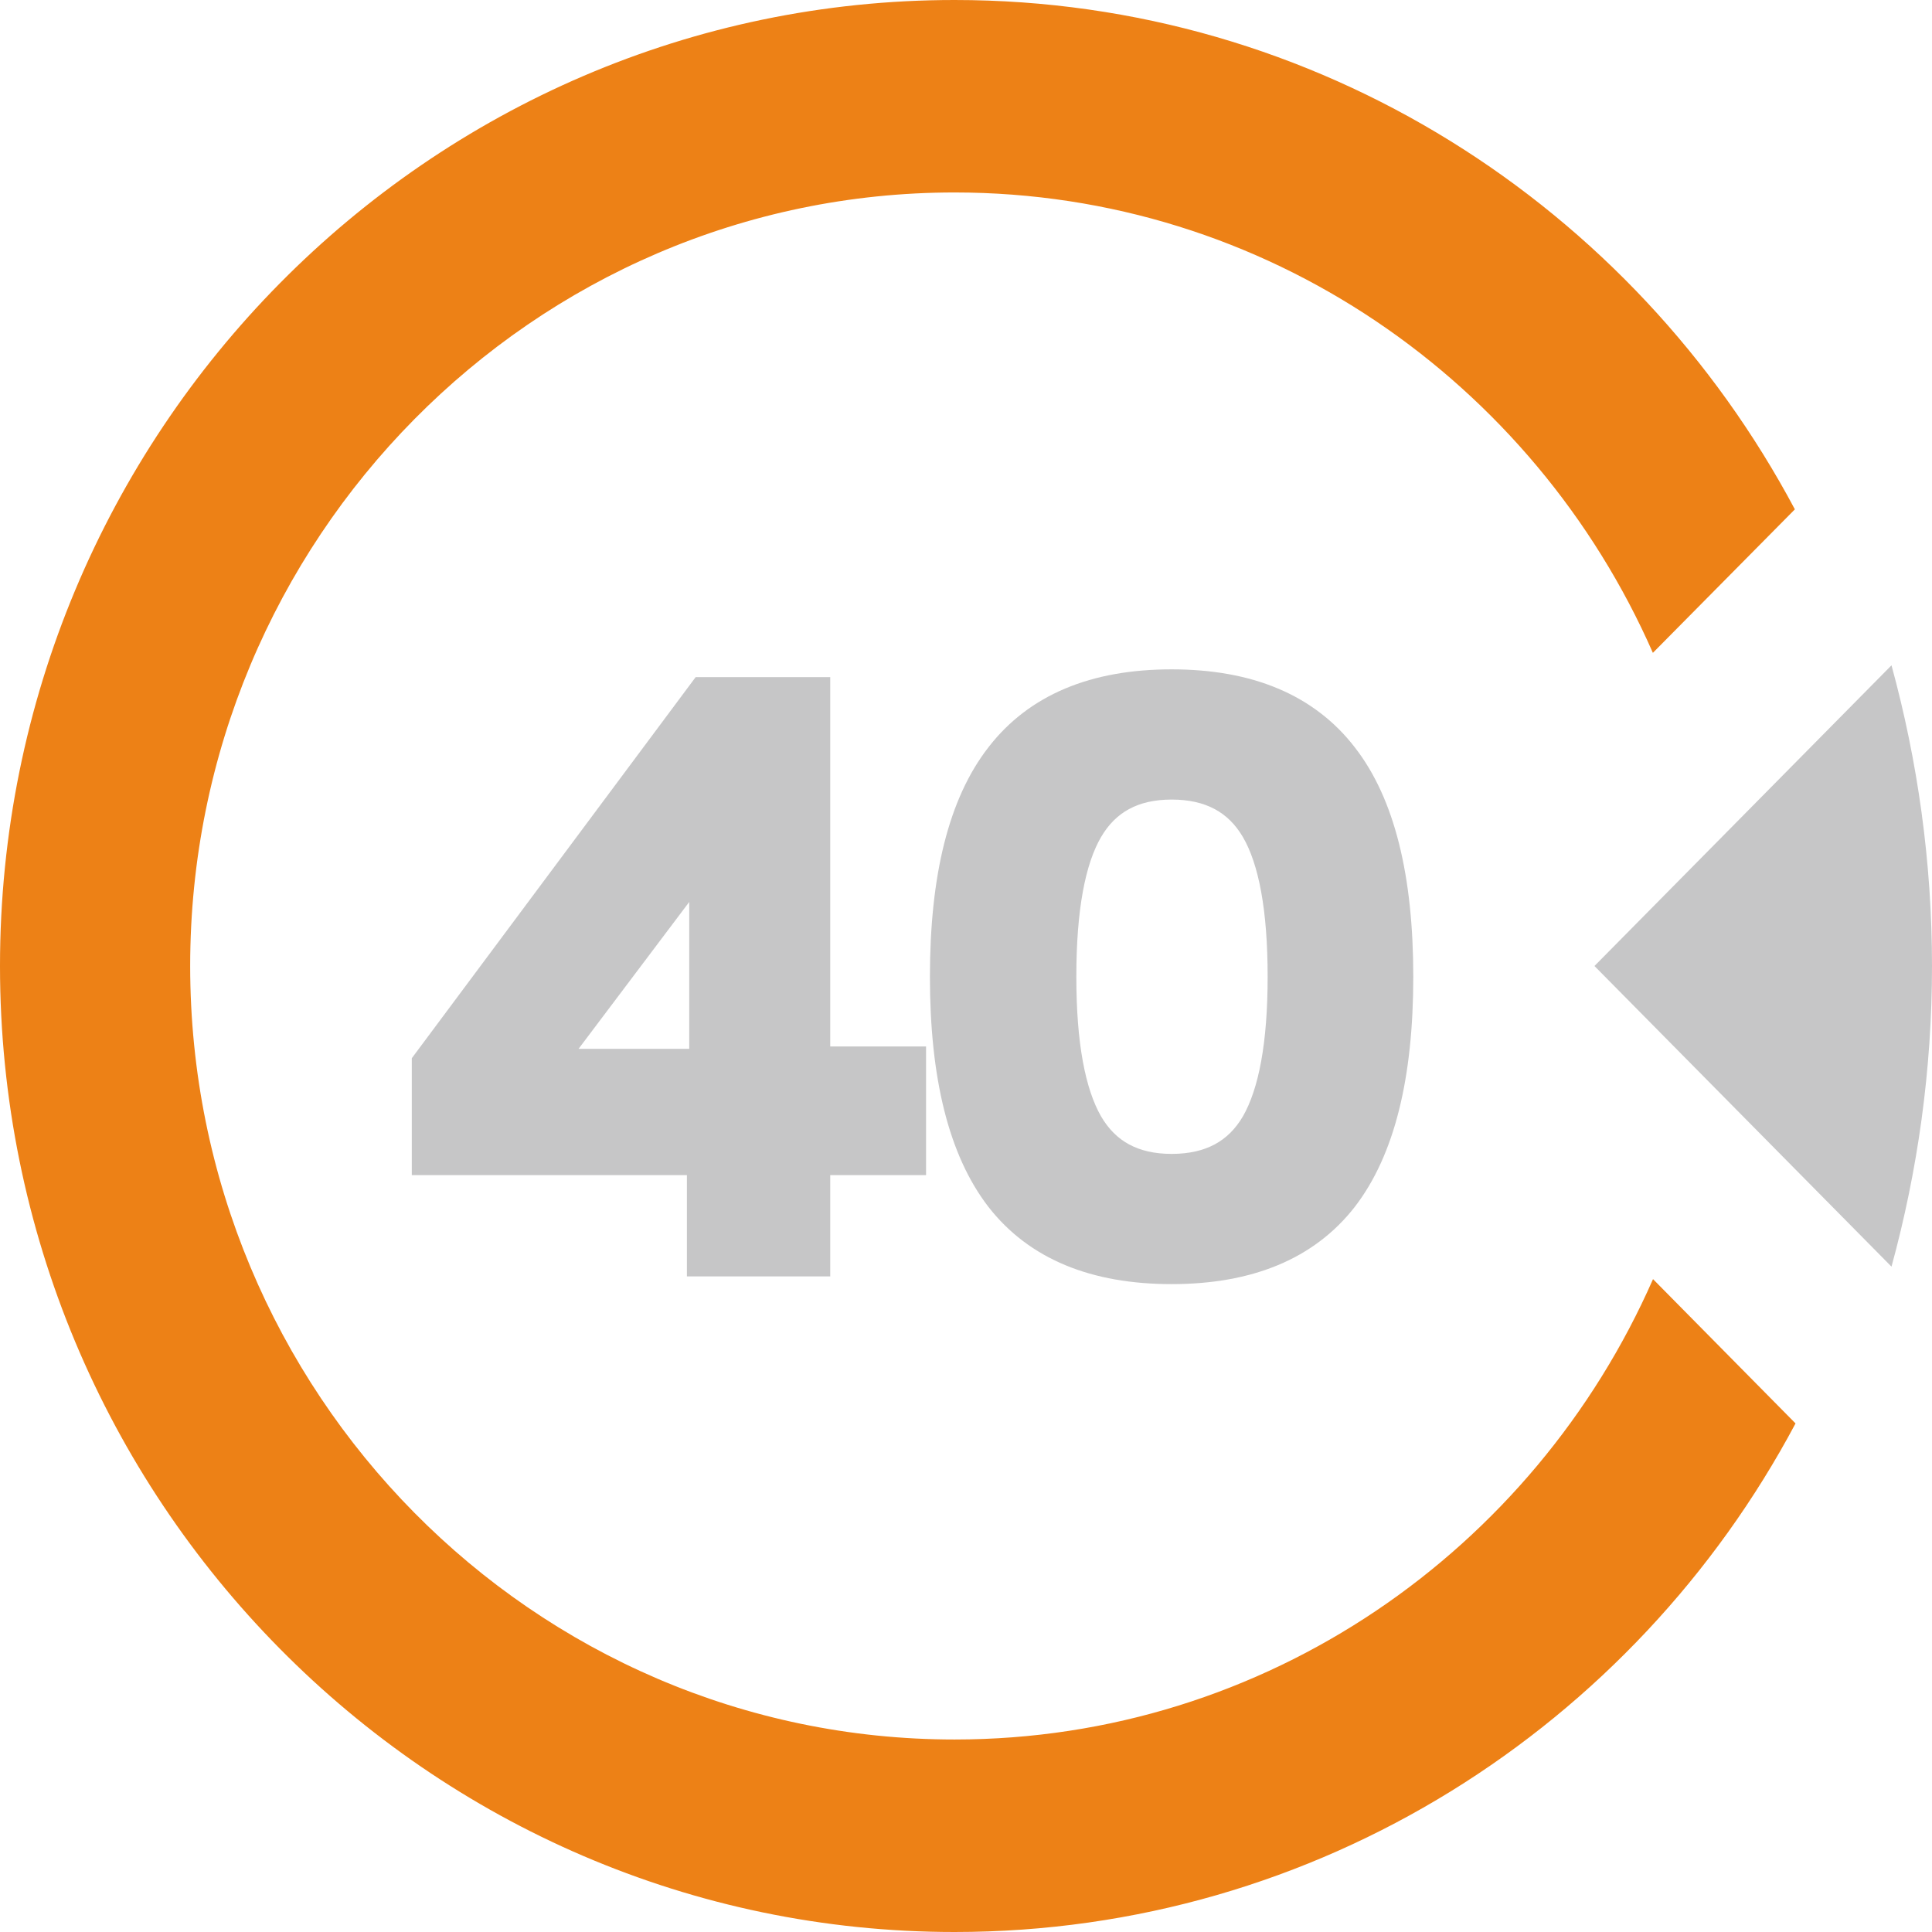 <svg width="55" height="55" viewBox="0 0 55 55" fill="none" xmlns="http://www.w3.org/2000/svg">
<path fill-rule="evenodd" clip-rule="evenodd" d="M27.174 49.52C15.174 49.52 5.414 39.641 5.414 27.499C5.414 15.359 15.174 5.479 27.174 5.479C36.037 5.479 43.669 10.875 47.054 18.585L51.096 14.5C46.506 5.875 37.517 0 27.174 0C12.189 0 0 12.336 0 27.499C0 42.664 12.189 55 27.174 55C37.517 55 46.527 49.145 51.115 40.522L47.058 36.414C43.669 44.126 36.037 49.52 27.174 49.52Z" fill="#ED8116"/>
<path fill-rule="evenodd" clip-rule="evenodd" d="M53.847 36.059C54.592 33.333 55 30.464 55 27.5C55 24.534 54.592 21.665 53.847 18.94L45.391 27.5L53.847 36.059Z" fill="#C6C6C7"/>
<path d="M20.055 35.836V32.953H12.223V30.291L20.055 19.776H23.135V30.291H25.863V32.953H23.135V35.836H20.055ZM15.501 30.358H20.121V24.241H20.077L15.501 30.314V30.358Z" fill="#C6C6C7"/>
<path d="M33.353 36.056C31.182 36.056 29.576 35.388 28.535 34.053C27.494 32.704 26.973 30.622 26.973 27.805C26.973 24.989 27.494 22.914 28.535 21.579C29.576 20.23 31.182 19.555 33.353 19.555C35.523 19.555 37.13 20.23 38.171 21.579C39.212 22.914 39.733 24.989 39.733 27.805C39.733 30.622 39.212 32.704 38.171 34.053C37.13 35.388 35.523 36.056 33.353 36.056ZM33.353 33.349C34.482 33.349 35.303 32.91 35.817 32.029C36.33 31.135 36.587 29.727 36.587 27.805C36.587 25.869 36.33 24.462 35.817 23.581C35.303 22.701 34.482 22.262 33.353 22.262C32.238 22.262 31.424 22.701 30.911 23.581C30.398 24.462 30.141 25.869 30.141 27.805C30.141 29.727 30.398 31.135 30.911 32.029C31.424 32.91 32.238 33.349 33.353 33.349Z" fill="#C6C6C7"/>
<path d="M20.055 35.836V32.953H12.223V30.291L20.055 19.776H23.135V30.291H25.863V32.953H23.135V35.836H20.055ZM15.501 30.358H20.121V24.241H20.077L15.501 30.314V30.358Z" stroke="#C6C6C7"/>
<path d="M33.353 36.056C31.182 36.056 29.576 35.388 28.535 34.053C27.494 32.704 26.973 30.622 26.973 27.805C26.973 24.989 27.494 22.914 28.535 21.579C29.576 20.23 31.182 19.555 33.353 19.555C35.523 19.555 37.13 20.23 38.171 21.579C39.212 22.914 39.733 24.989 39.733 27.805C39.733 30.622 39.212 32.704 38.171 34.053C37.13 35.388 35.523 36.056 33.353 36.056ZM33.353 33.349C34.482 33.349 35.303 32.91 35.817 32.029C36.33 31.135 36.587 29.727 36.587 27.805C36.587 25.869 36.33 24.462 35.817 23.581C35.303 22.701 34.482 22.262 33.353 22.262C32.238 22.262 31.424 22.701 30.911 23.581C30.398 24.462 30.141 25.869 30.141 27.805C30.141 29.727 30.398 31.135 30.911 32.029C31.424 32.91 32.238 33.349 33.353 33.349Z" stroke="#C6C6C7"/>
</svg>
